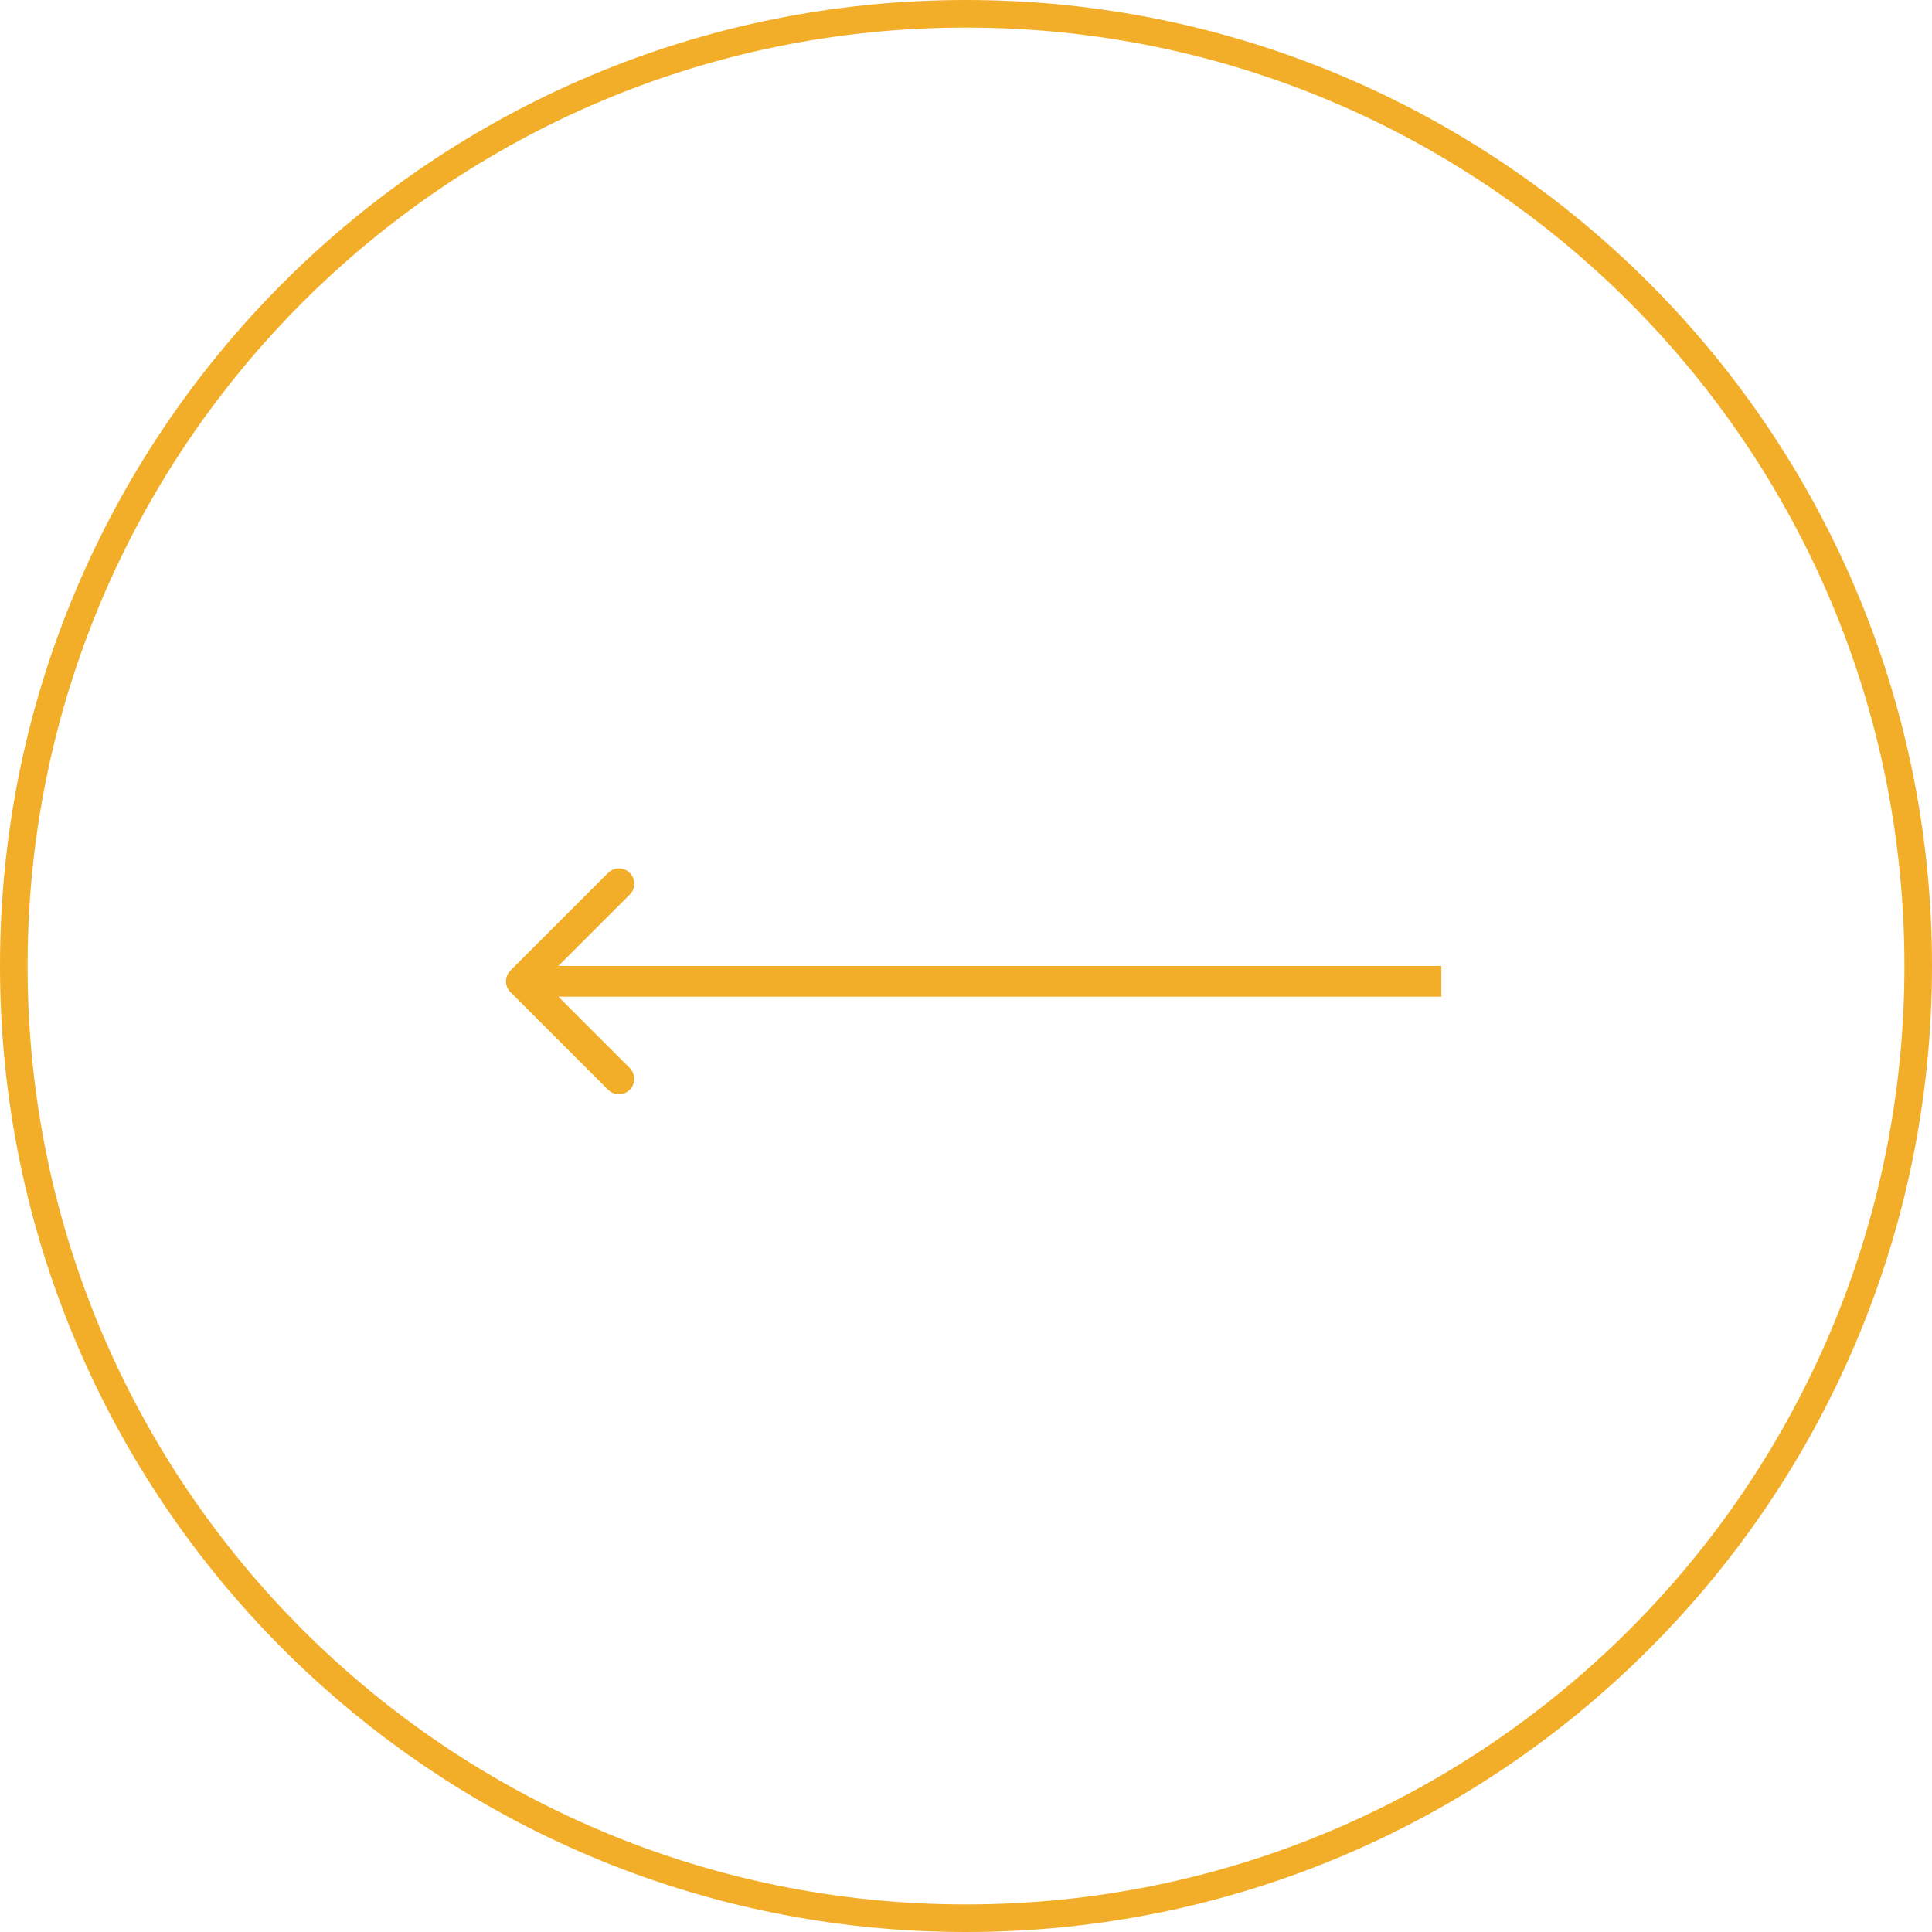 <?xml version="1.0" encoding="UTF-8"?> <svg xmlns="http://www.w3.org/2000/svg" width="63" height="63" viewBox="0 0 63 63" fill="none"> <path d="M63 31.5C63 48.897 48.897 63 31.5 63C14.103 63 0 48.897 0 31.5C0 14.103 14.103 0 31.5 0C48.897 0 63 14.103 63 31.5ZM0.899 31.5C0.899 48.4 14.6 62.101 31.5 62.101C48.4 62.101 62.101 48.4 62.101 31.5C62.101 14.6 48.4 0.899 31.5 0.899C14.6 0.899 0.899 14.6 0.899 31.5Z" fill="#F2AE29"></path> <path d="M16.646 31.646C16.451 31.842 16.451 32.158 16.646 32.354L19.828 35.535C20.024 35.731 20.34 35.731 20.535 35.535C20.731 35.34 20.731 35.024 20.535 34.828L17.707 32L20.535 29.172C20.731 28.976 20.731 28.66 20.535 28.465C20.34 28.269 20.024 28.269 19.828 28.465L16.646 31.646ZM47 31.5L17 31.5V32.5L47 32.5V31.5Z" fill="#F2AE29"></path> </svg> 
